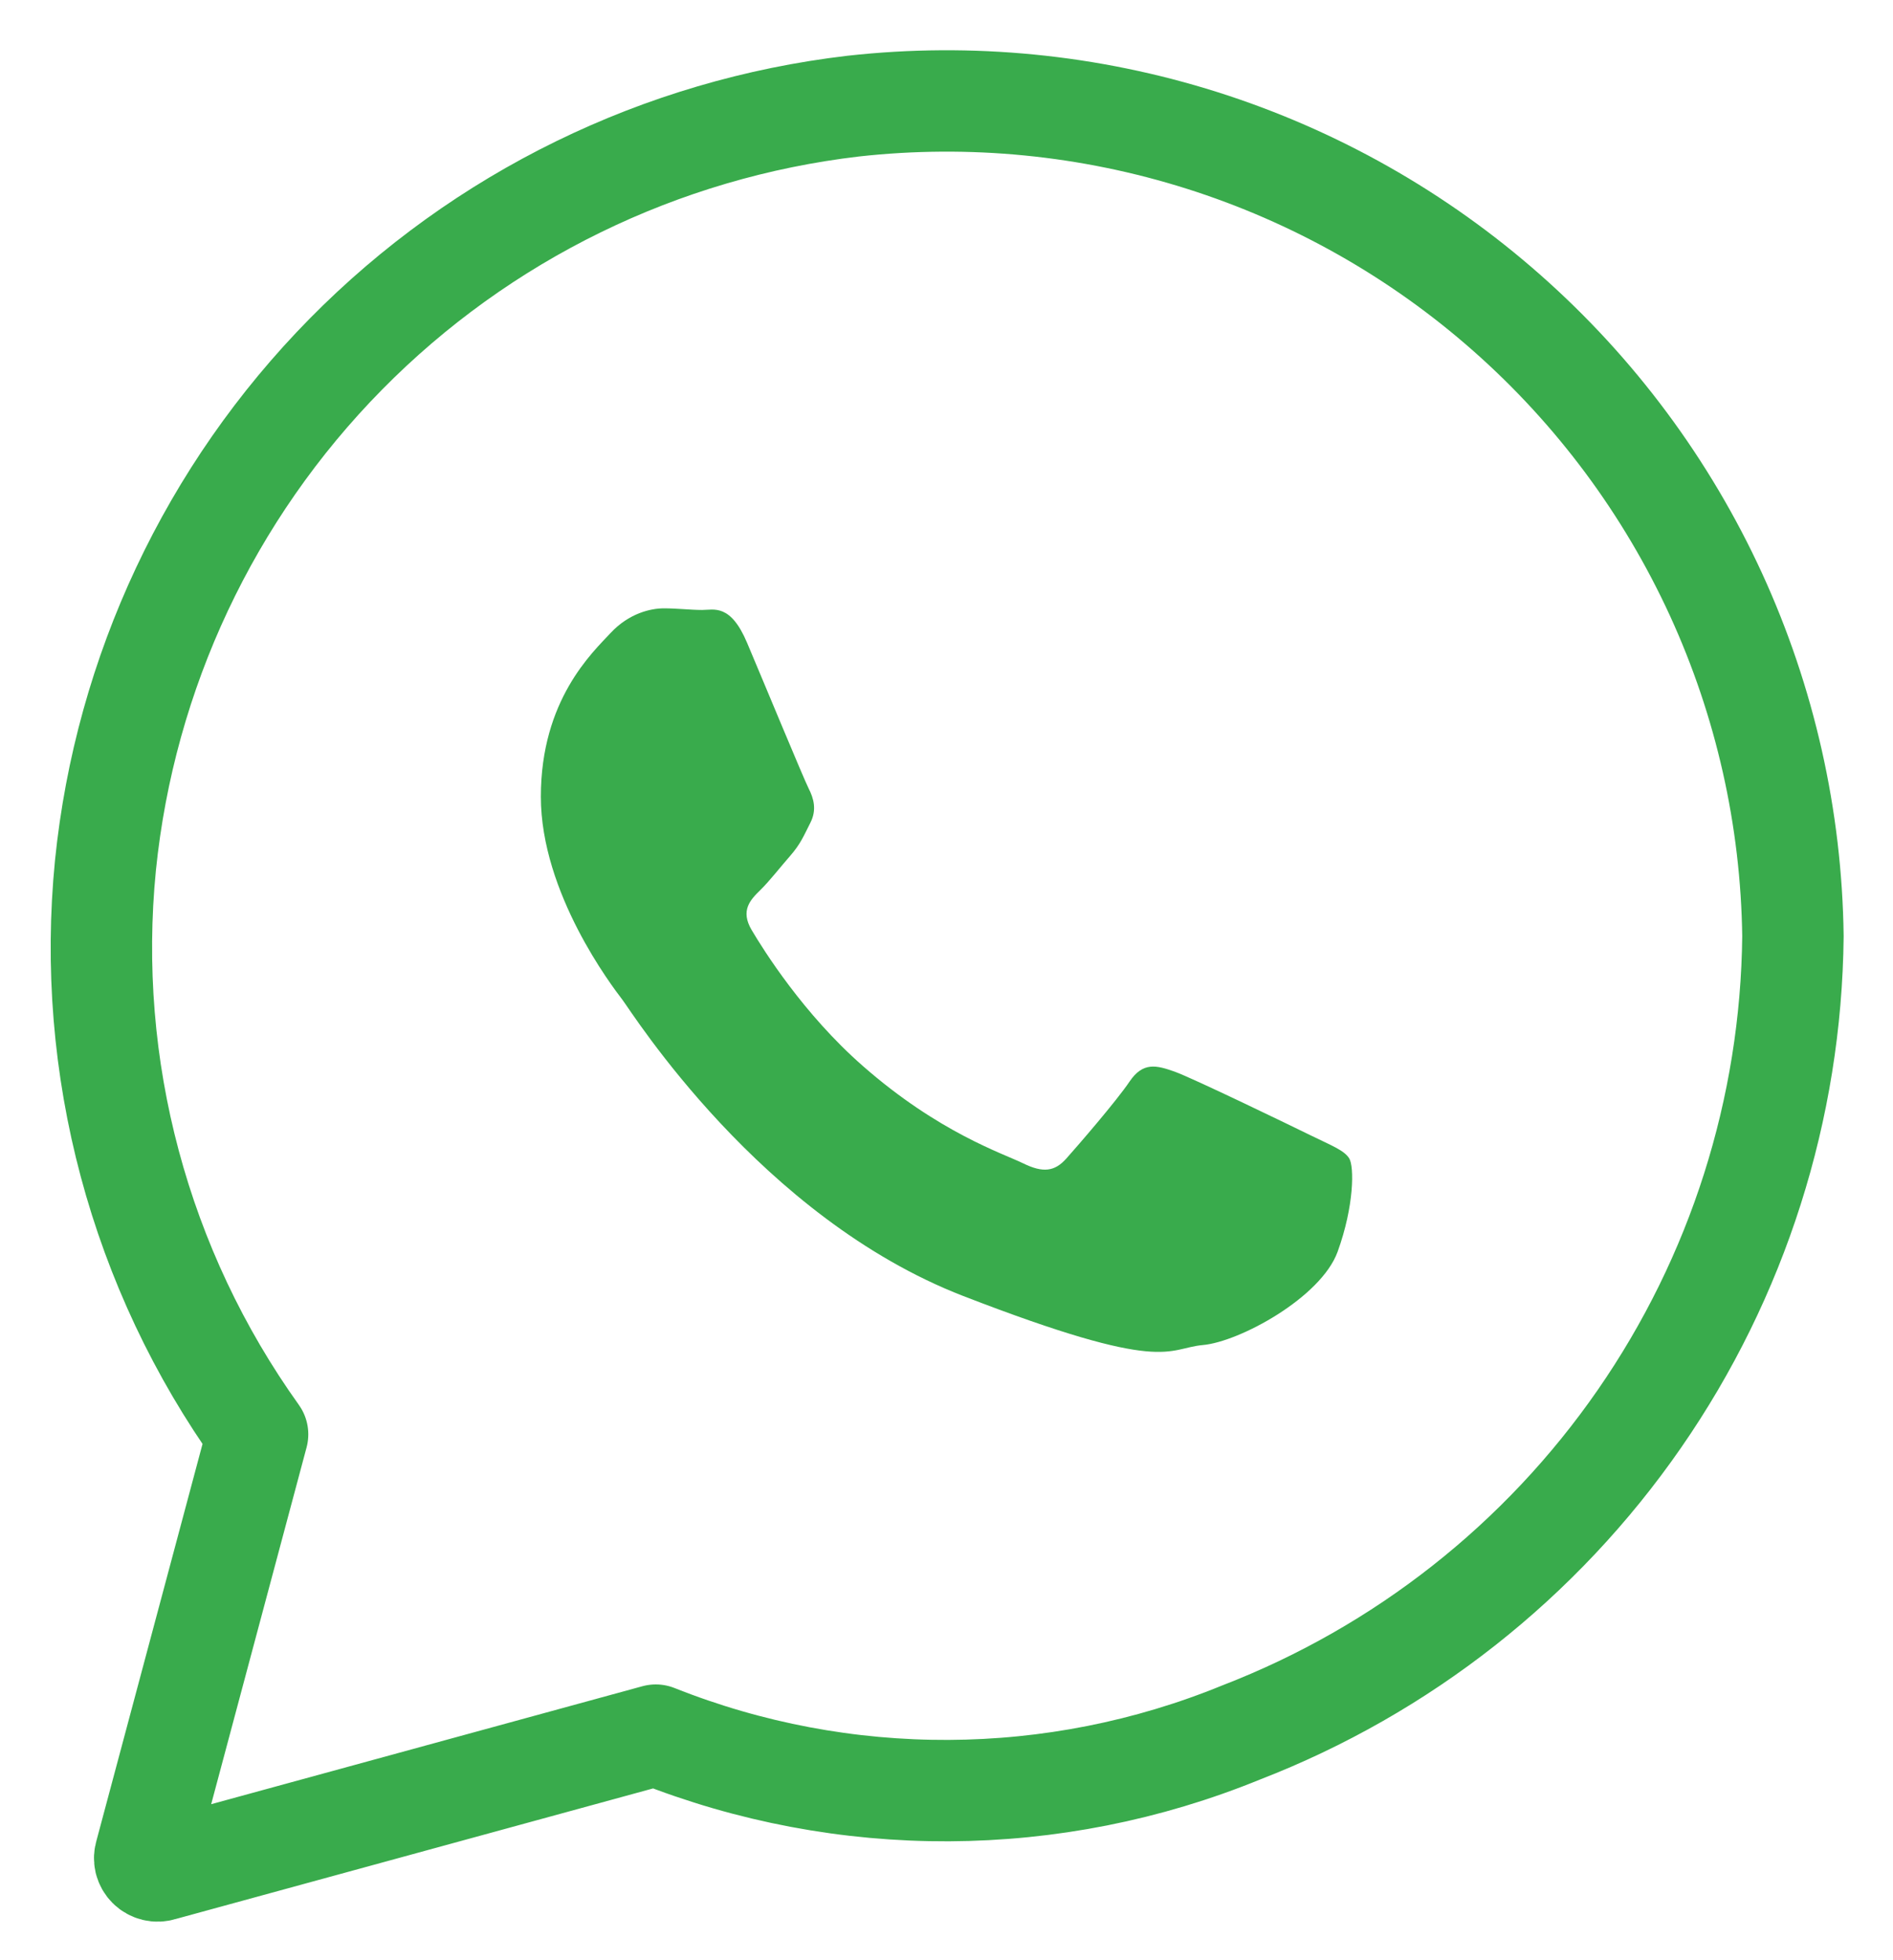 <svg width="28" height="29" viewBox="0 0 28 29" fill="none" xmlns="http://www.w3.org/2000/svg">
<path d="M12.62 1.57C9.773 1.904 7.126 3.198 5.115 5.24C3.104 7.282 1.85 9.949 1.56 12.8C1.264 15.787 2.064 18.779 3.81 21.22L2.15 27.43C2.139 27.463 2.137 27.499 2.145 27.534C2.154 27.568 2.171 27.599 2.196 27.624C2.221 27.649 2.252 27.666 2.286 27.674C2.321 27.683 2.356 27.681 2.39 27.67L9.7 25.67C12.483 26.778 15.587 26.764 18.36 25.63C20.742 24.708 22.793 23.093 24.248 20.992C25.703 18.893 26.494 16.404 26.52 13.85C26.497 12.103 26.109 10.381 25.381 8.793C24.652 7.205 23.599 5.787 22.29 4.631C20.981 3.474 19.444 2.604 17.779 2.077C16.113 1.55 14.356 1.377 12.62 1.57V1.57Z" stroke="#39AB4C" stroke-width="1.5" stroke-linecap="round" stroke-linejoin="round"/>
<path d="M19.957 17.138C19.883 17.017 19.686 16.944 19.391 16.799C19.096 16.654 17.644 15.951 17.374 15.854C17.103 15.758 16.906 15.709 16.709 15.999C16.513 16.29 15.947 16.944 15.774 17.138C15.602 17.332 15.43 17.356 15.134 17.211C14.84 17.066 13.888 16.759 12.761 15.769C11.883 15 11.29 14.05 11.118 13.759C10.946 13.468 11.1 13.311 11.248 13.166C11.381 13.036 11.543 12.827 11.691 12.658C11.839 12.488 11.888 12.367 11.986 12.173C12.085 11.98 12.035 11.81 11.961 11.665C11.887 11.519 11.296 10.09 11.05 9.509C10.805 8.928 10.559 9.024 10.386 9.024C10.214 9.024 10.017 9 9.82 9C9.624 9 9.304 9.073 9.033 9.363C8.762 9.654 8 10.357 8 11.786C8 13.215 9.057 14.595 9.205 14.789C9.353 14.983 11.247 18.011 14.249 19.174C17.251 20.336 17.251 19.948 17.792 19.899C18.333 19.851 19.538 19.197 19.785 18.519C20.031 17.84 20.031 17.259 19.957 17.138Z" fill="#39AB4C"/>
</svg>
